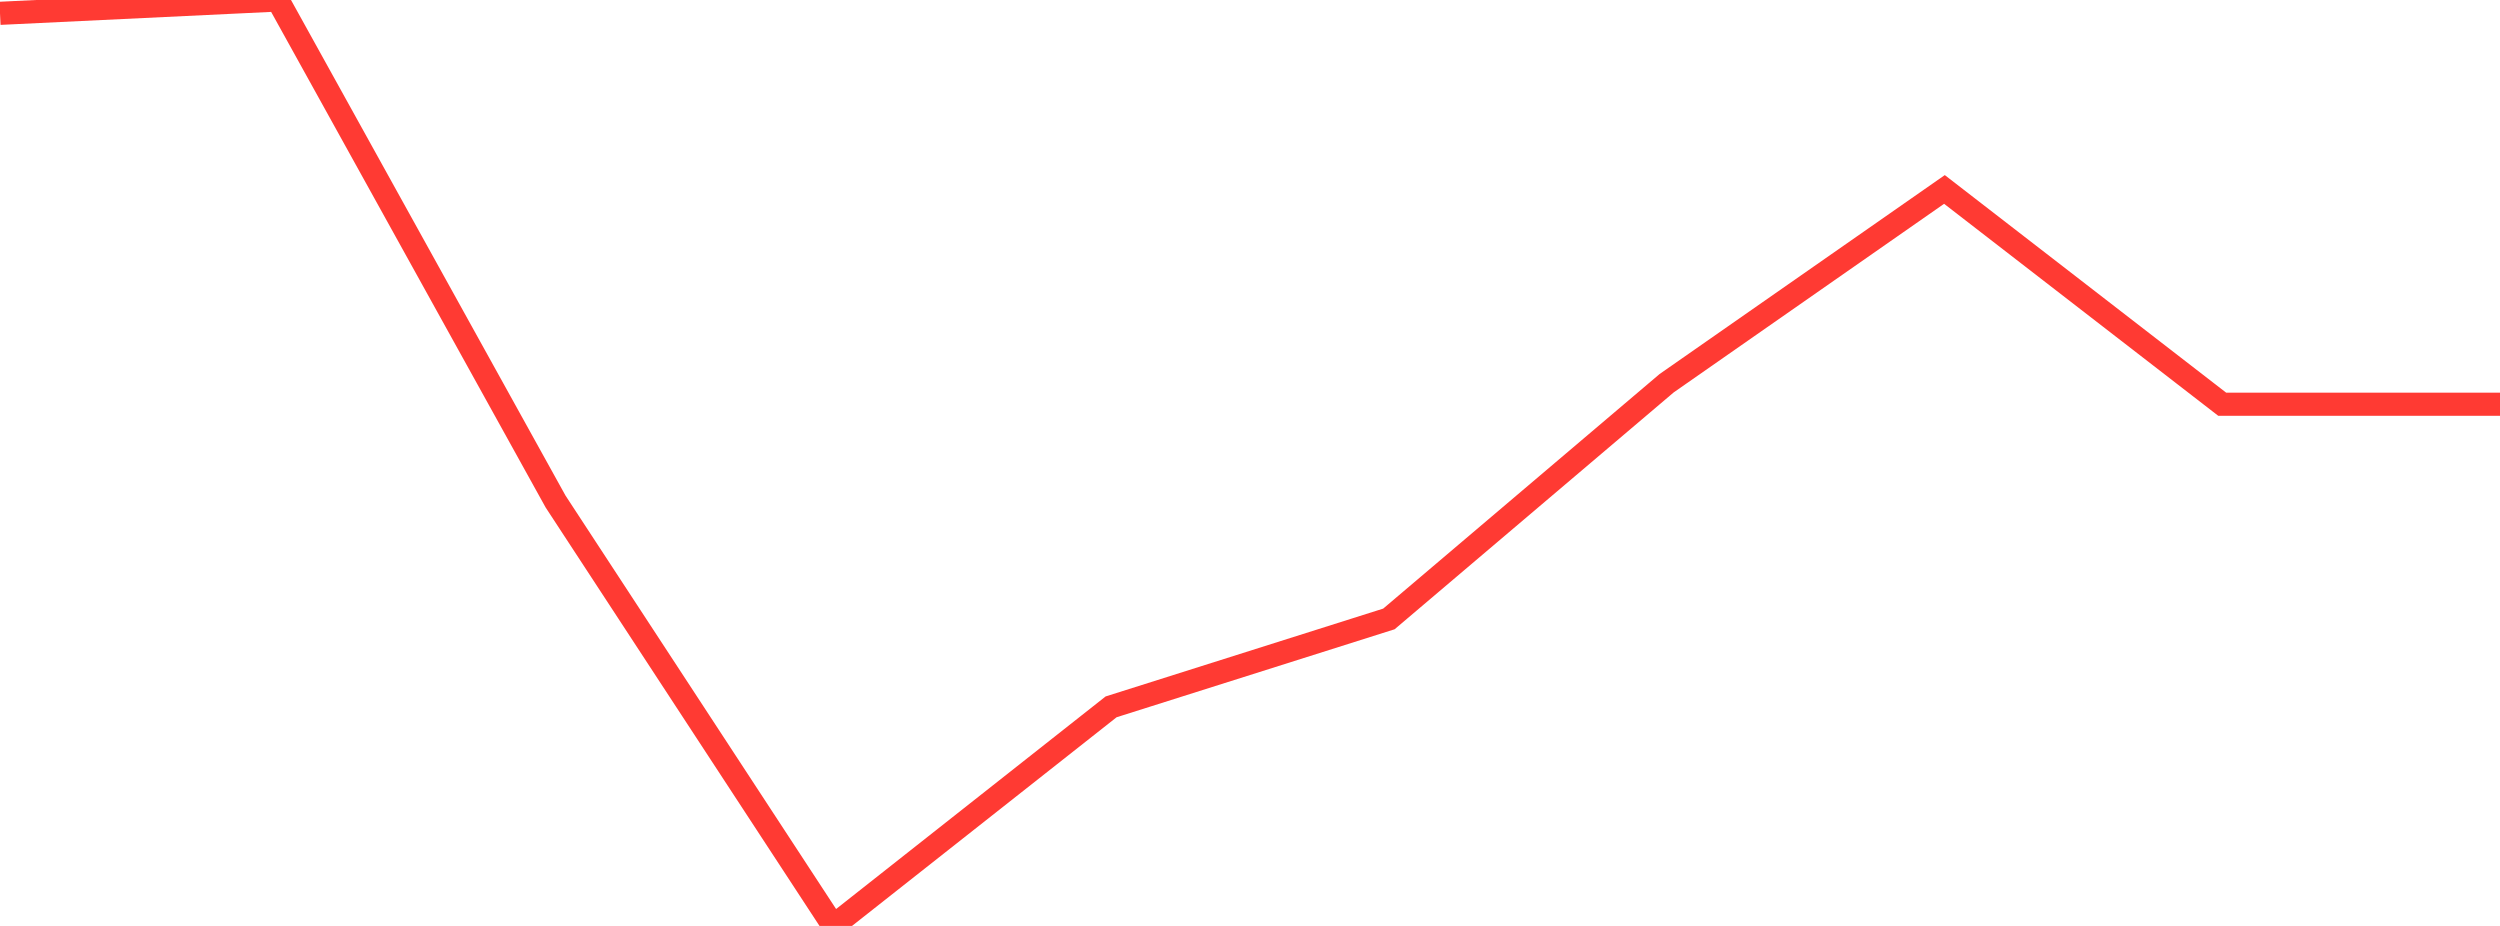 <?xml version="1.0" standalone="no"?>
<!DOCTYPE svg PUBLIC "-//W3C//DTD SVG 1.1//EN" "http://www.w3.org/Graphics/SVG/1.1/DTD/svg11.dtd">

<svg width="135" height="50" viewBox="0 0 135 50" preserveAspectRatio="none" 
  xmlns="http://www.w3.org/2000/svg"
  xmlns:xlink="http://www.w3.org/1999/xlink">


<polyline points="0.0, 0.719 15.0, 0.0 30.0, 27.081 45.0, 50.0 60.0, 38.17 75.0, 33.423 90.0, 20.693 105.0, 10.23 120.0, 21.829 135.0, 21.829" fill="none" stroke="#ff3a33" stroke-width="1.25"/>

</svg>